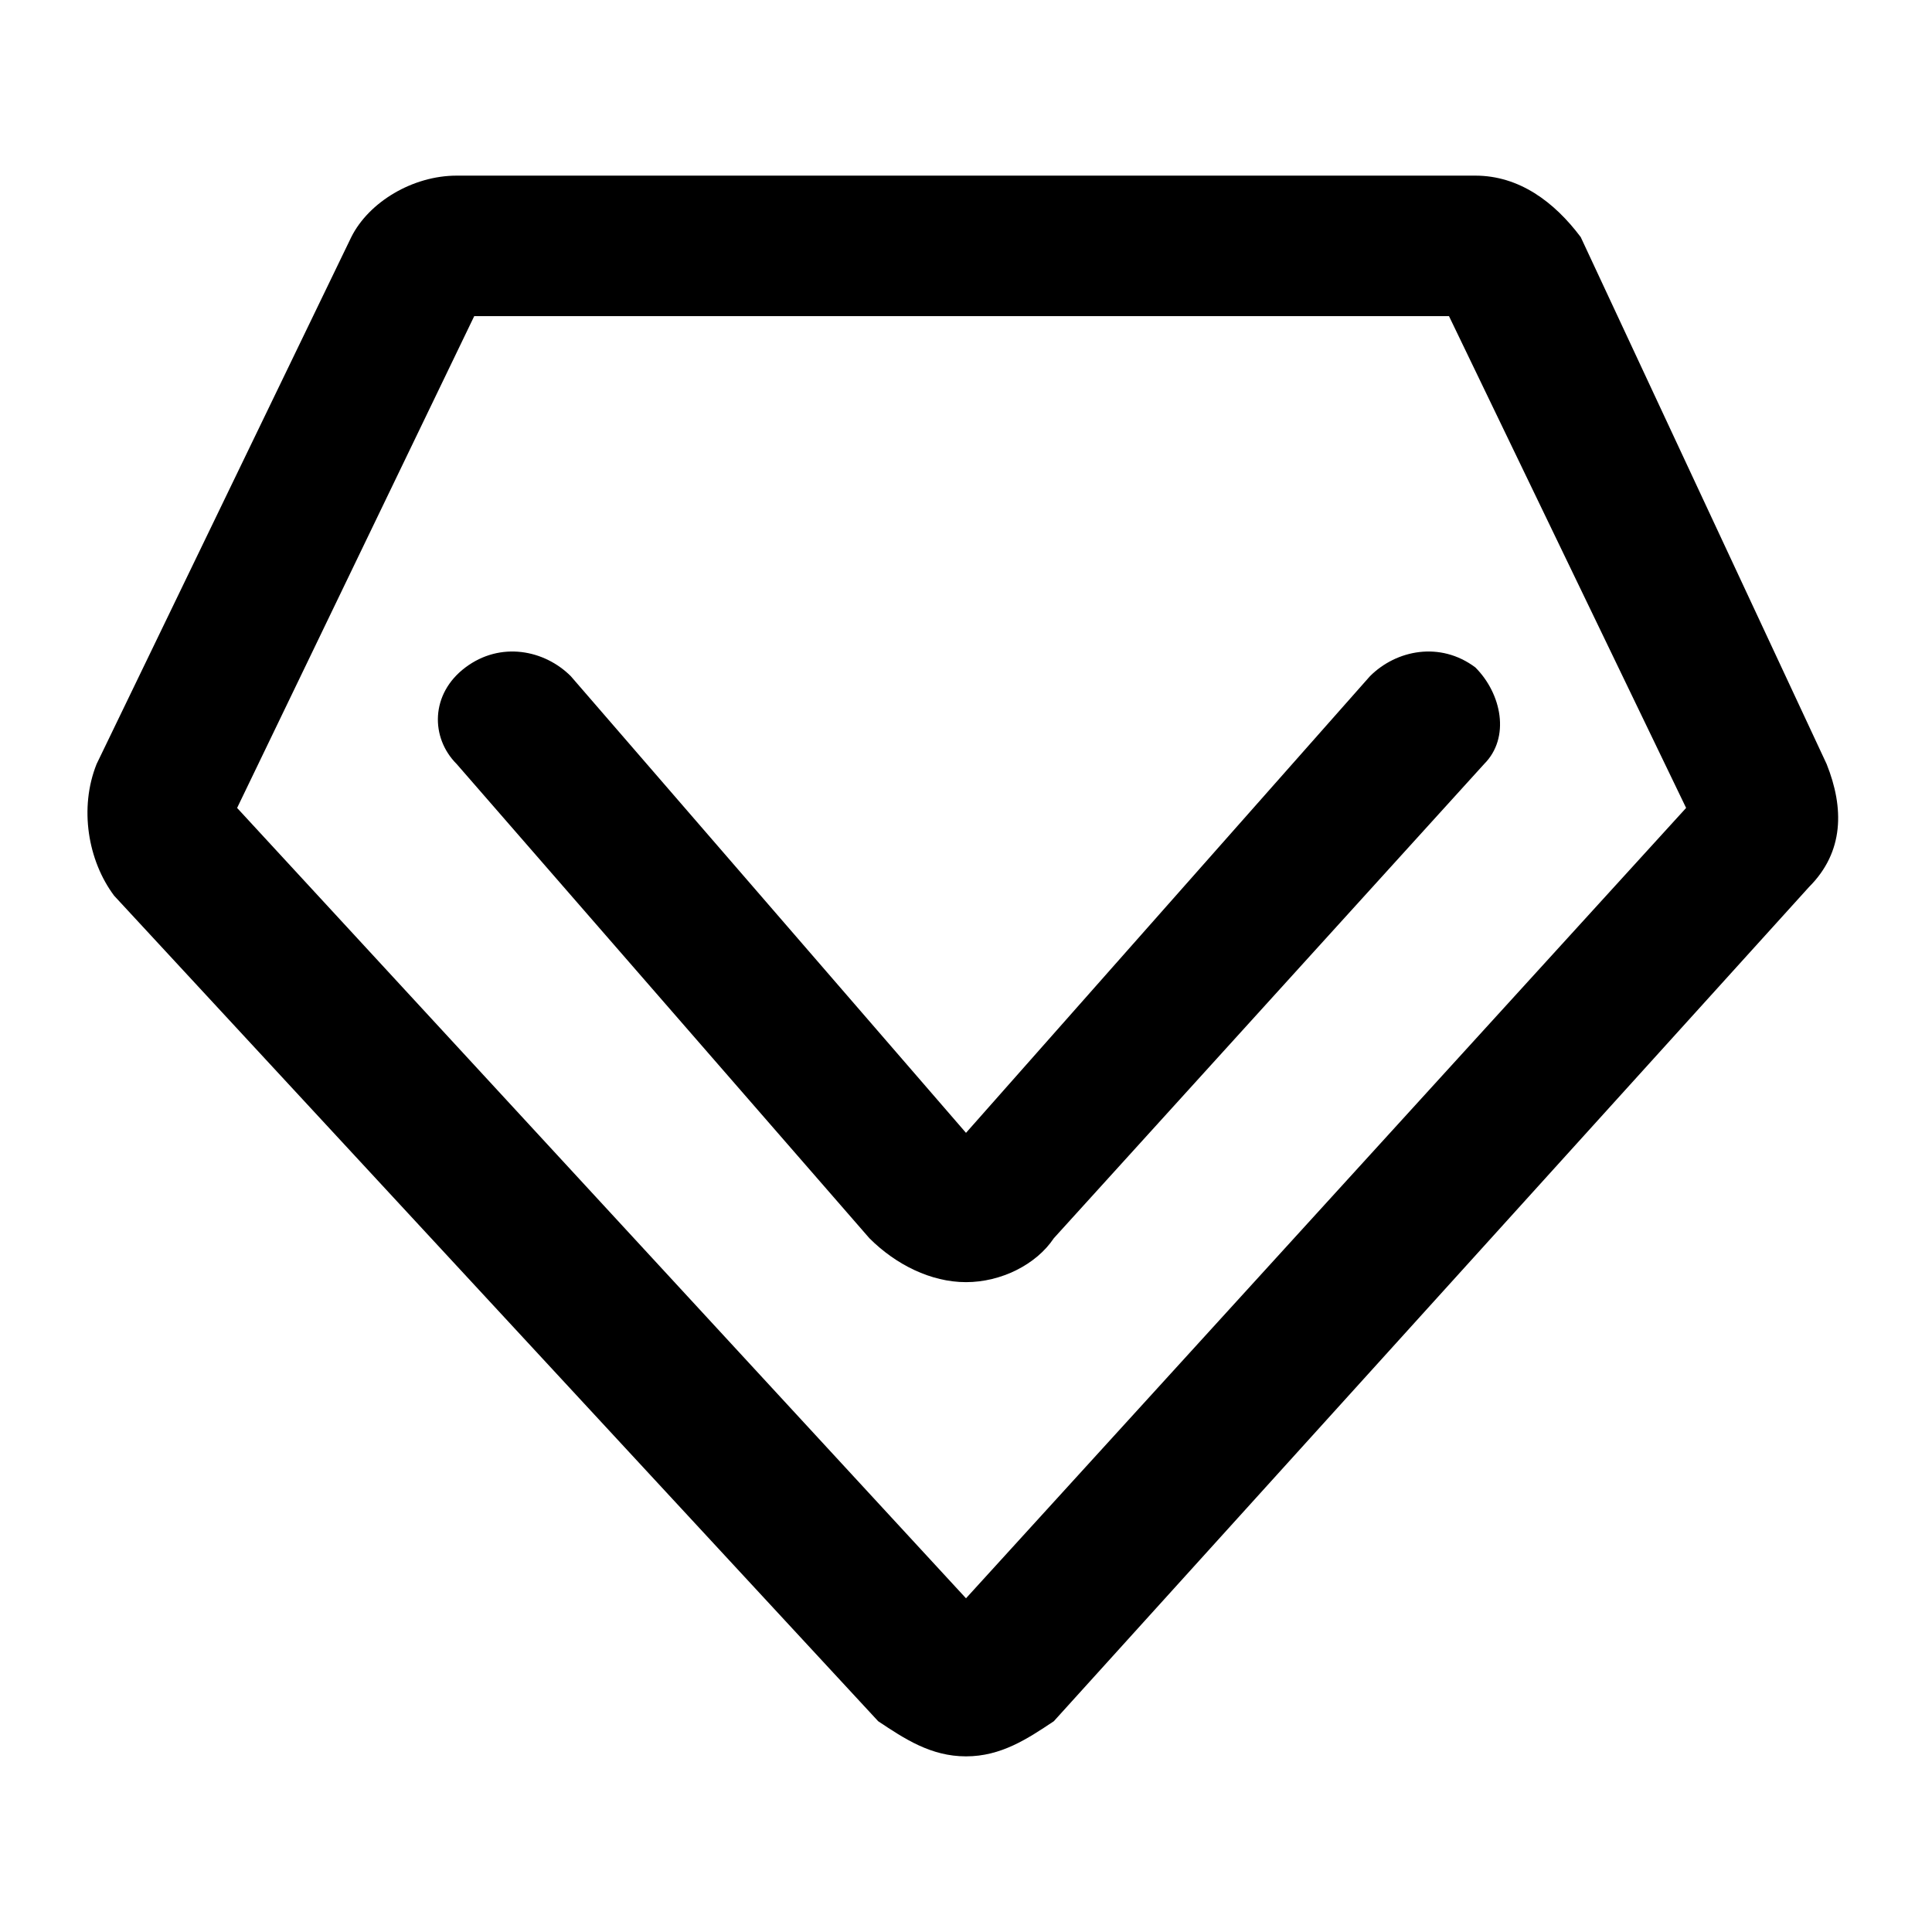 <?xml version="1.0" standalone="no"?><!DOCTYPE svg PUBLIC "-//W3C//DTD SVG 1.1//EN" "http://www.w3.org/Graphics/SVG/1.1/DTD/svg11.dtd"><svg t="1683614834169" class="icon" viewBox="0 0 1024 1024" version="1.1" xmlns="http://www.w3.org/2000/svg" p-id="11454" xmlns:xlink="http://www.w3.org/1999/xlink" width="200" height="200"><path d="M968.145 404.945l-130.327-279.273c-13.964-18.618-32.582-32.582-55.855-32.582h-539.927c-23.273 0-46.545 13.964-55.855 32.582l-134.982 279.273c-9.309 23.273-4.655 51.2 9.309 69.818l404.945 437.527c13.964 9.309 27.927 18.618 46.545 18.618s32.582-9.309 46.545-18.618l400.291-442.182c18.618-18.618 18.618-41.891 9.309-65.164z m-456.145 442.182l-386.327-418.909 125.673-260.655h516.655l125.673 260.655-381.673 418.909z" p-id="11455"></path><path d="M726.109 358.4l-214.109 242.036-209.455-242.036c-13.964-13.964-37.236-18.618-55.855-4.655-18.618 13.964-18.618 37.236-4.655 51.2l218.764 251.345c13.964 13.964 32.582 23.273 51.2 23.273s37.236-9.309 46.545-23.273l228.073-251.345c13.964-13.964 9.309-37.236-4.655-51.2-18.618-13.964-41.891-9.309-55.855 4.655z" p-id="11456"></path></svg>